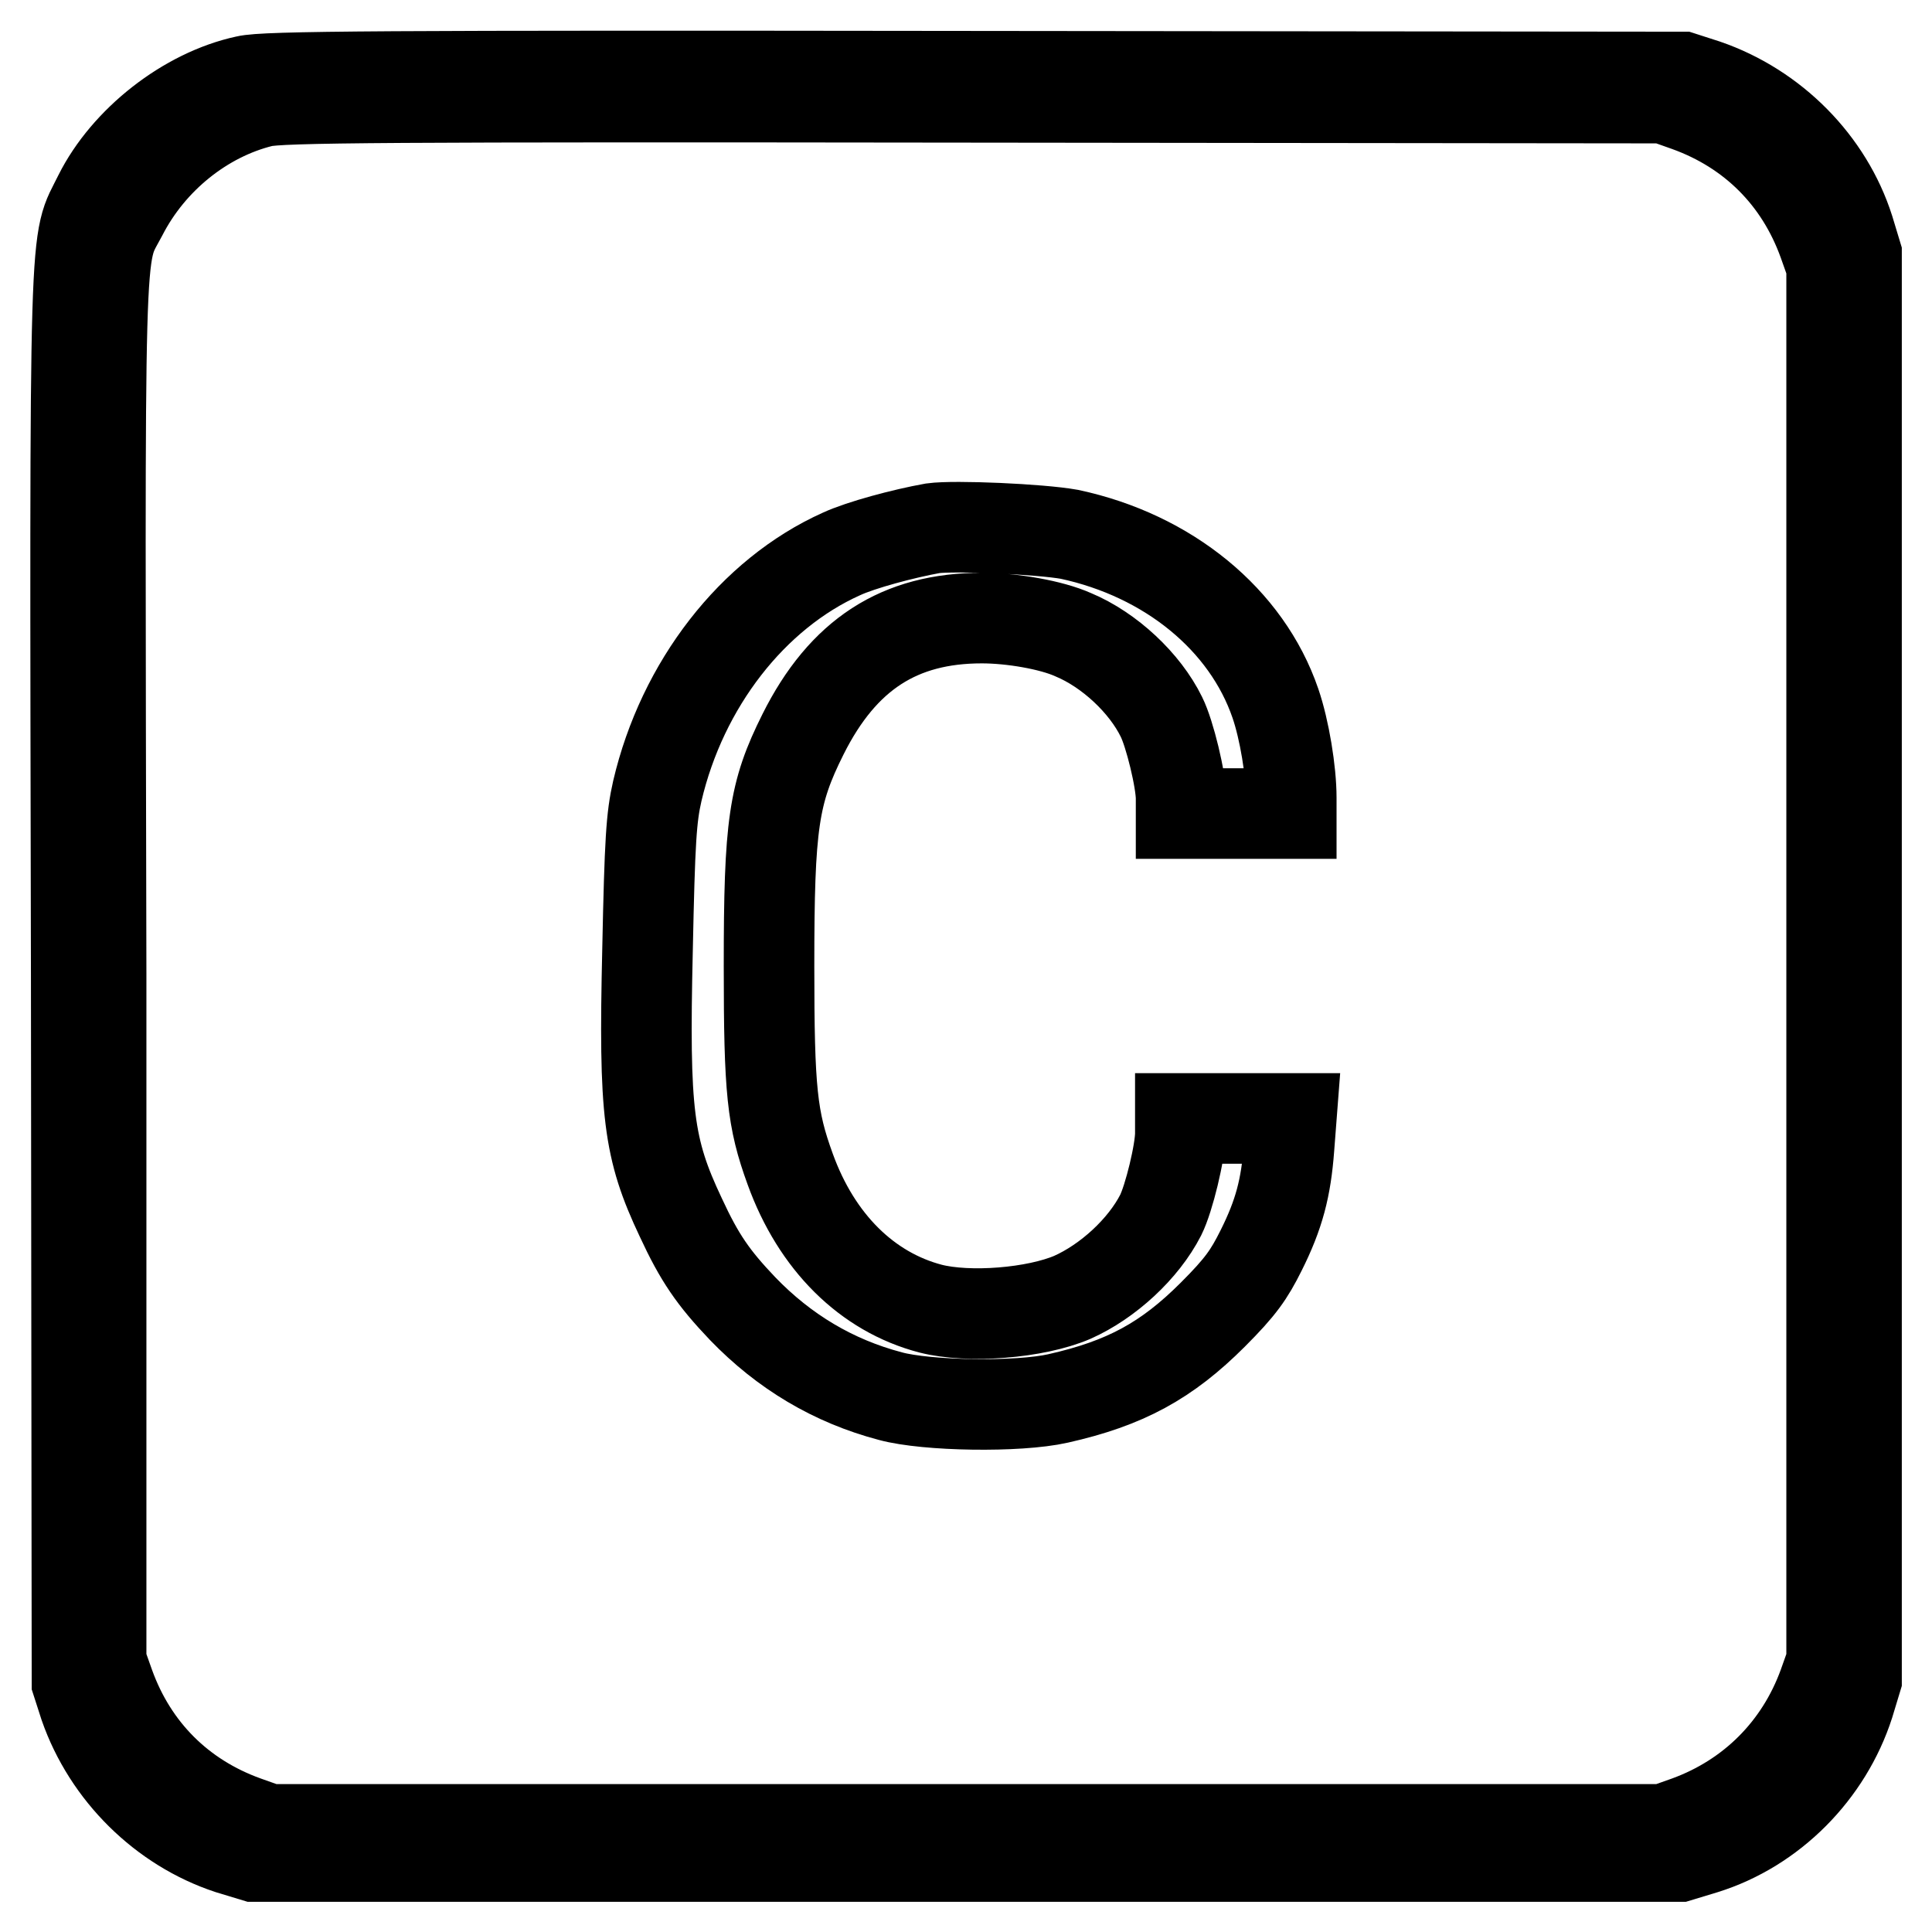 <?xml version="1.0" encoding="utf-8"?>
<!-- Svg Vector Icons : http://www.onlinewebfonts.com/icon -->
<!DOCTYPE svg PUBLIC "-//W3C//DTD SVG 1.1//EN" "http://www.w3.org/Graphics/SVG/1.1/DTD/svg11.dtd">
<svg version="1.1" xmlns="http://www.w3.org/2000/svg" xmlns:xlink="http://www.w3.org/1999/xlink" x="0px" y="0px" viewBox="0 0 256 256" enable-background="new 0 0 256 256" xml:space="preserve">
<g><g><g><path stroke-width="12" fill-opacity="0" stroke="#000000"  d="M32.6,10.7c-7.9,1.7-15.9,8-19.5,15.2c-3.3,6.8-3.2,0.1-3,103.7l0.1,93.3l1,3.1c3.1,8.9,10.4,16.1,19.2,19l3.3,1h94.4h94.4l3.3-1c9-2.8,16.3-10.2,19.2-19.2l1-3.3v-94.4V33.7l-1-3.3c-2.8-8.8-10-16.1-19-19.2l-3.1-1l-93.7-0.1C50.3,10,35.1,10.1,32.6,10.7z M223.6,14.1c8.6,3.1,14.9,9.4,18,18l1.1,3.1v92.5v92.5l-1.1,3.1c-3.1,8.5-9.5,14.9-18,18l-3.1,1.1h-92.5H35.6l-3.1-1.1c-8.6-3.1-14.9-9.4-18-18l-1.1-3.1L13.4,129C13.2,28.3,13,34.5,16.2,28.4C20,21,27,15.4,34.7,13.5c2.4-0.6,16.2-0.7,94.3-0.6l91.5,0.1L223.6,14.1z"/><path stroke-width="12" fill-opacity="0" stroke="#000000"  d="M123.6,70c-3.9,0.7-9.5,2.2-12.1,3.4c-11.8,5.3-21.1,17.3-24.4,31.4c-0.8,3.5-1,6.5-1.3,21.1c-0.5,21.6,0.1,26.3,4.4,35.4c2.5,5.4,4.3,8,8.2,12.1c5.5,5.7,12,9.6,19.6,11.6c4.8,1.3,16.9,1.5,22.2,0.3c8.9-2,14.4-5,20.5-11.1c3.7-3.7,4.8-5.3,6.4-8.5c2.4-4.8,3.3-8.3,3.7-13.6l0.3-3.9h-7.4h-7.3v2c0,2.4-1.5,8.6-2.6,10.8c-2.3,4.5-7,8.8-11.7,10.9c-4.9,2.1-13.7,2.8-18.8,1.5c-8.4-2.2-15.1-8.8-18.6-18.5c-2.4-6.6-2.8-10.3-2.8-26.9c0-18.8,0.6-22.9,4.5-30.7c5.3-10.6,12.8-15.4,23.7-15.4c4,0,9.2,0.9,12.1,2.2c4.8,2,9.5,6.4,11.7,10.9c1.1,2.2,2.6,8.4,2.6,10.8v2h7.3h7.3v-2.1c0-3.5-0.9-9-2.1-12.5c-3.8-11.1-14.2-19.6-27.3-22.4C137.8,70.1,126.5,69.6,123.6,70z"/></g></g></g>
</svg>